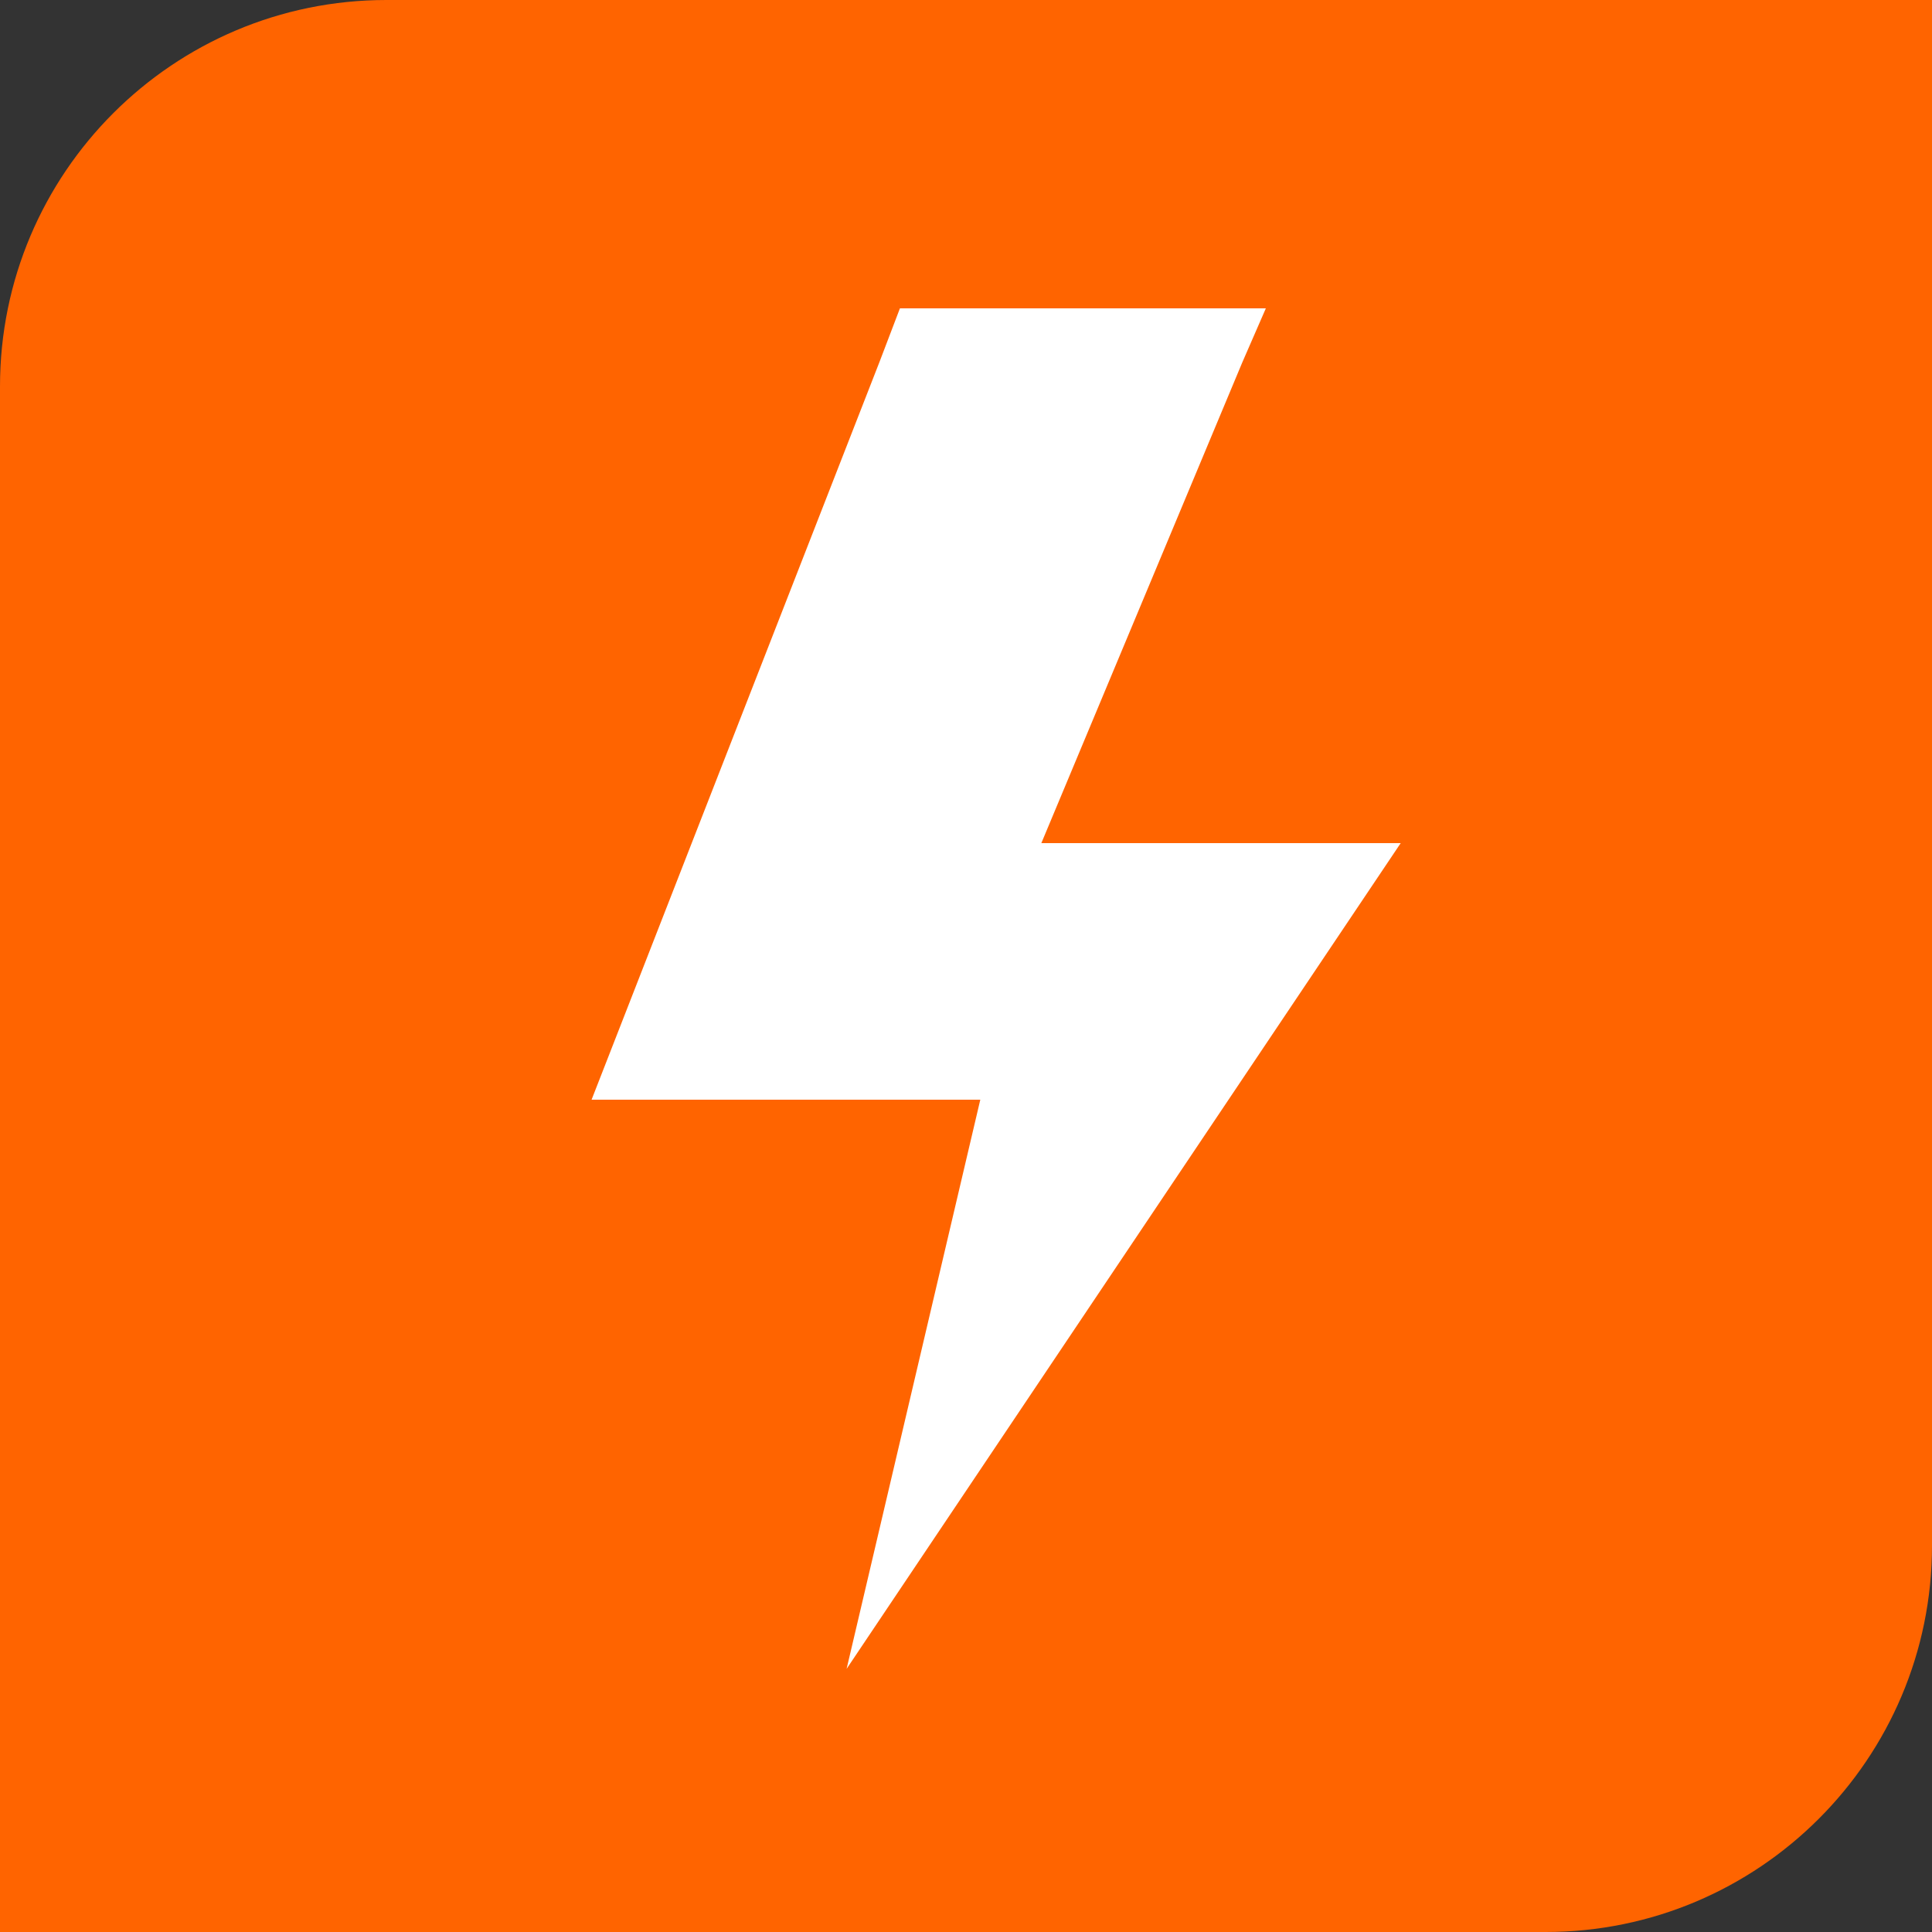 <?xml version="1.0" encoding="UTF-8"?><svg xmlns="http://www.w3.org/2000/svg" viewBox="0 0 50 50"><rect x="0" y="0" width="50" height="50" fill="#333333" stroke="none"/><defs><style>.e{fill:#fff;}.f{fill:#ff6400;}</style></defs><g id="a"/><g id="b"><g id="c"><g id="d"><path class="f" d="M10,0H50V40c0,5.52-4.48,10-10,10H0V10C0,4.48,4.48,0,10,0Z"/></g><polygon class="e" points="21.91 43.19 25.37 28.46 15.31 28.46 22.76 9.37 23.29 7.98 32.76 7.98 32.15 9.38 26.95 21.82 36.25 21.82 21.91 43.19"/></g></g></svg>